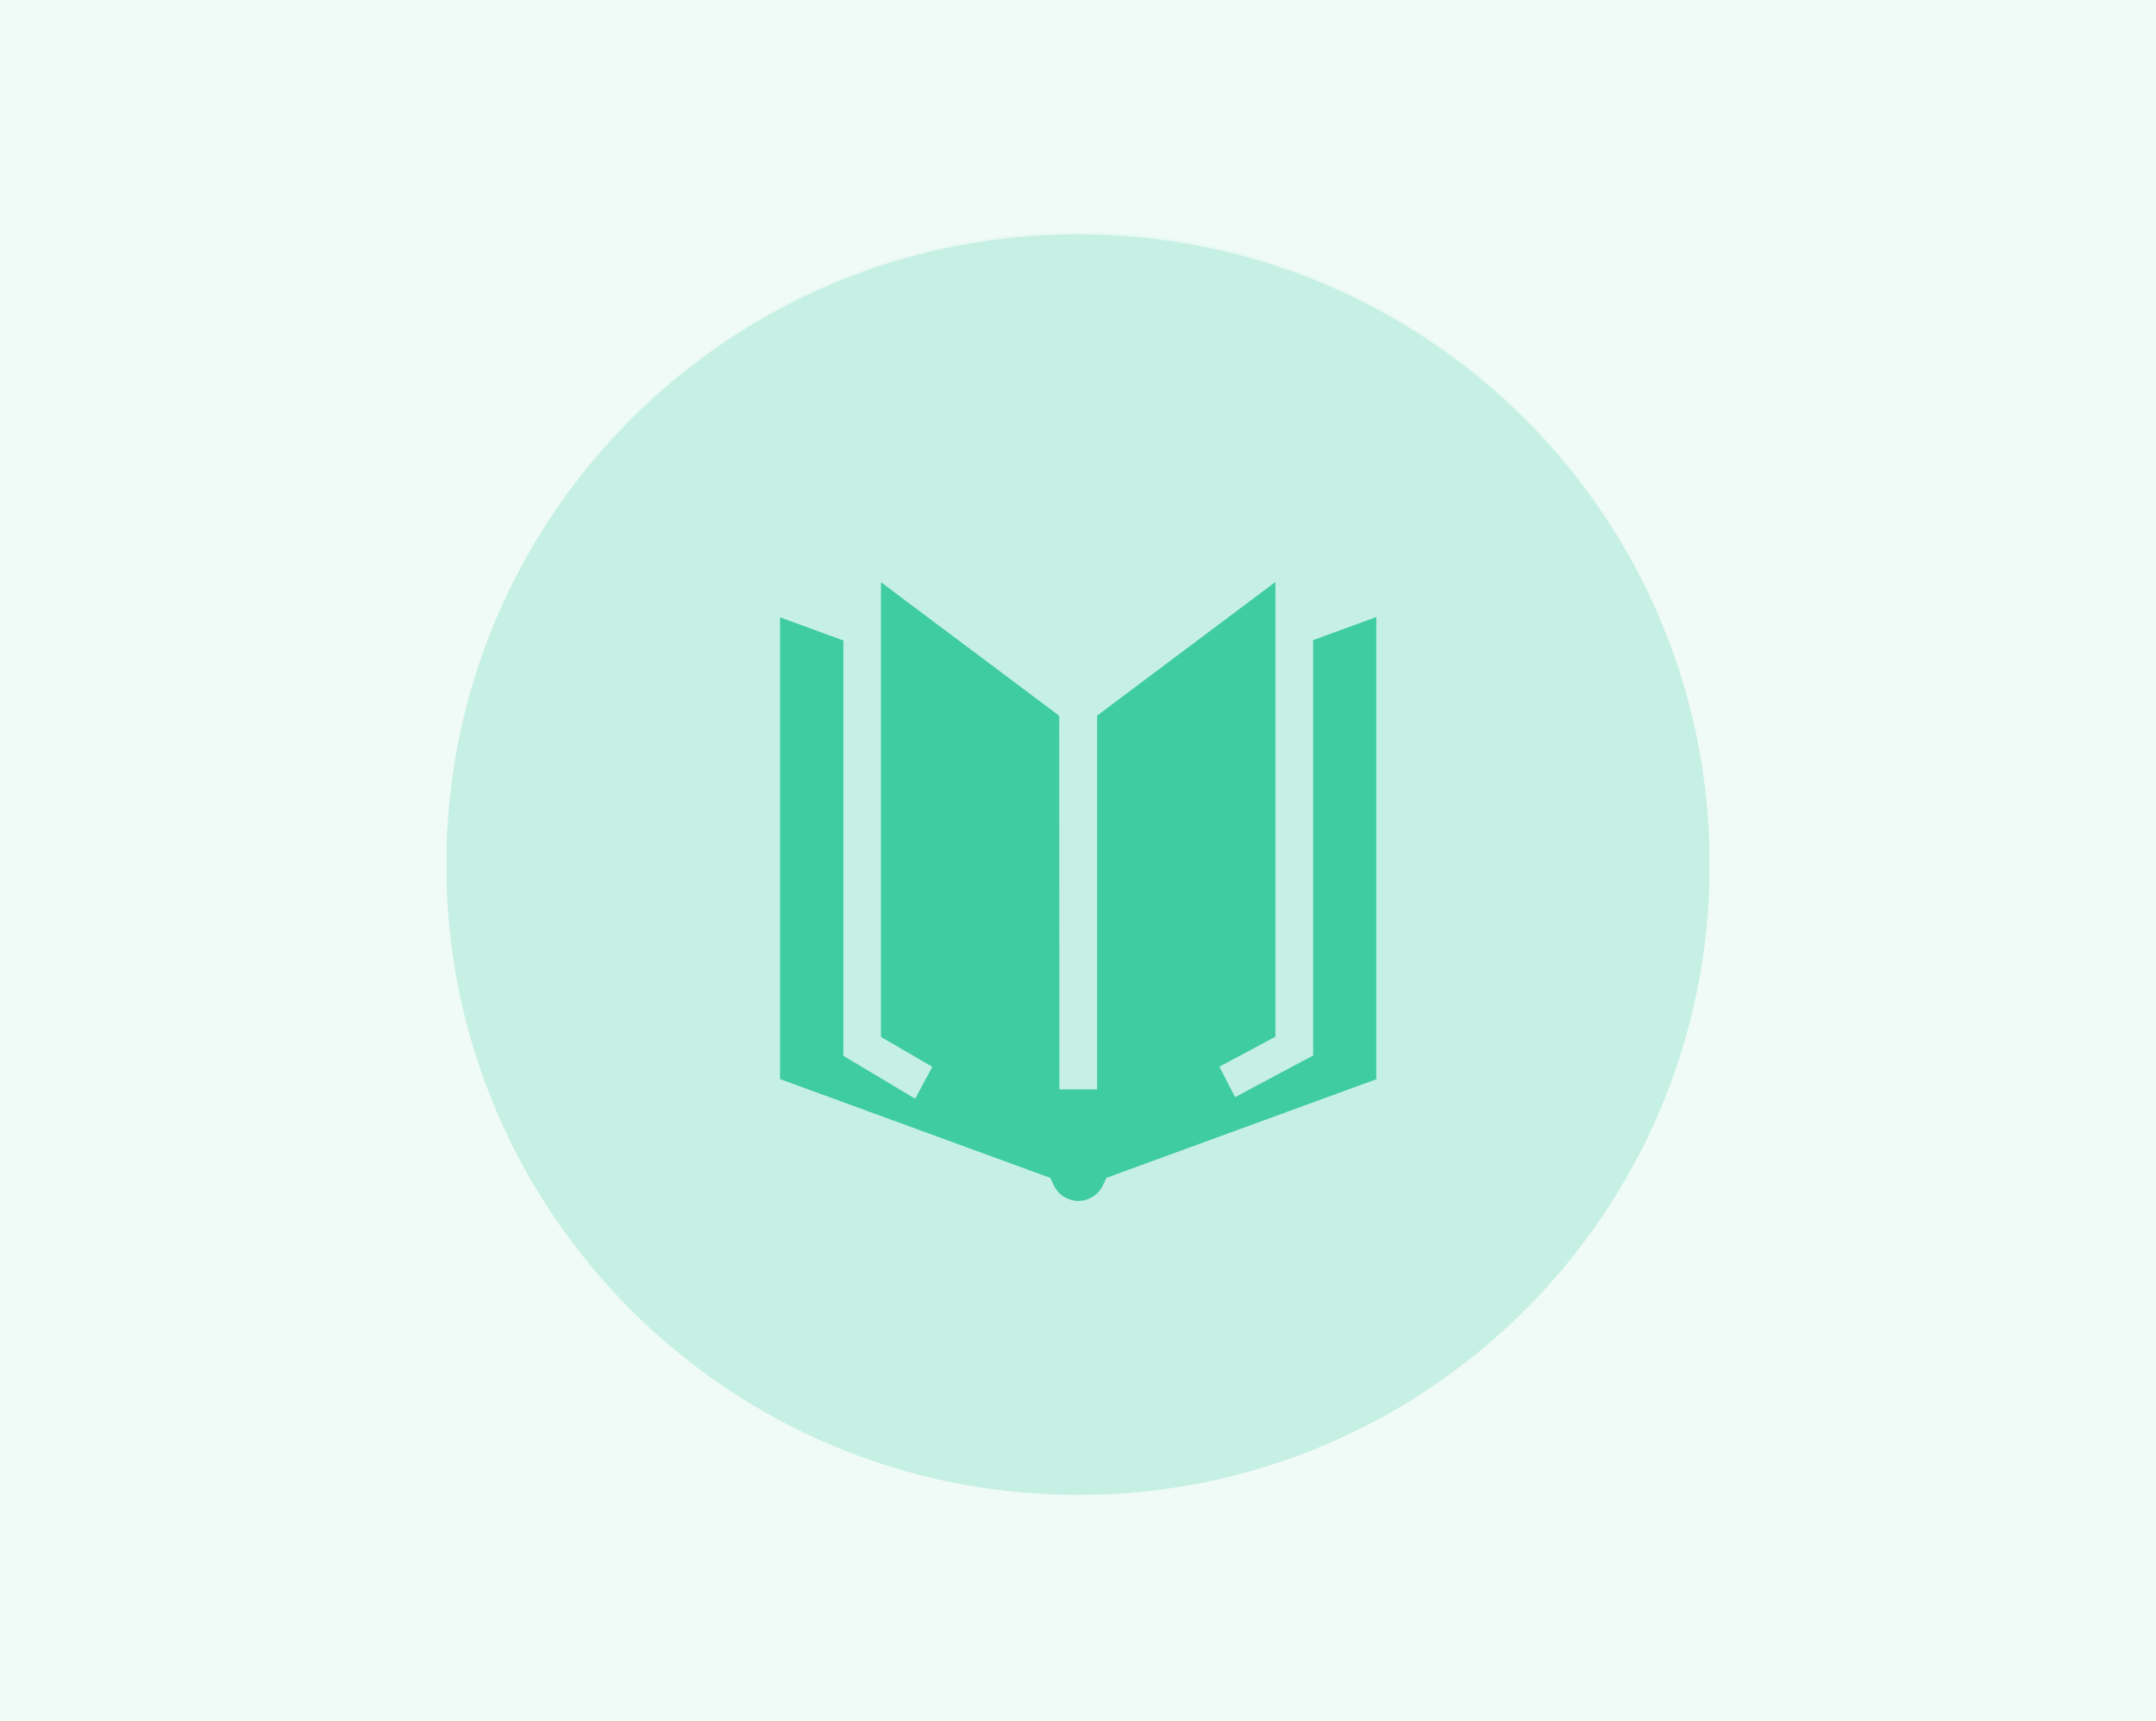 <svg width="372" height="297" viewBox="0 0 372 297" fill="none" xmlns="http://www.w3.org/2000/svg">
<rect width="372" height="297" fill="white"/>
<rect opacity="0.4" width="372" height="297" fill="#D9F5EC"/>
<g clip-path="url(#clip0_435_3074)">
<g opacity="0.23">
<path d="M186 258.001C246.199 258.001 295 209.295 295 149.212C295 89.13 246.199 40.424 186 40.424C125.801 40.424 77 89.13 77 149.212C77 209.295 125.801 258.001 186 258.001Z" fill="#3FCCA1"/>
<path opacity="0.15" d="M186.091 40C246.162 40 294.849 88.592 294.849 148.547C294.849 208.501 246.162 257.093 186.091 257.093C126.02 257.093 77.363 208.471 77.363 148.547C77.363 88.592 126.05 40 186.091 40Z" fill="#3FCCA1"/>
</g>
<path d="M237.472 186.169V106.481L226.572 110.47V182.15L213.099 189.342L210.404 184.084L220.062 178.916V100.438L189.3 123.495V188.012H182.791V187.378L182.76 123.525L151.998 100.468V178.947L160.869 184.114L157.902 189.614L145.519 182.21V110.531L134.588 106.542V186.229L181.216 203.273L181.791 204.482C182.851 206.839 185.606 207.896 187.968 206.839C189.028 206.355 189.876 205.539 190.33 204.482L190.905 203.273L191.147 203.182L237.533 186.229L237.472 186.169Z" fill="#3FCCA1"/>
</g>
<defs>
<clipPath id="clip0_435_3074">
<rect width="218" height="218" fill="white" transform="translate(77 40)"/>
</clipPath>
</defs>
</svg>
